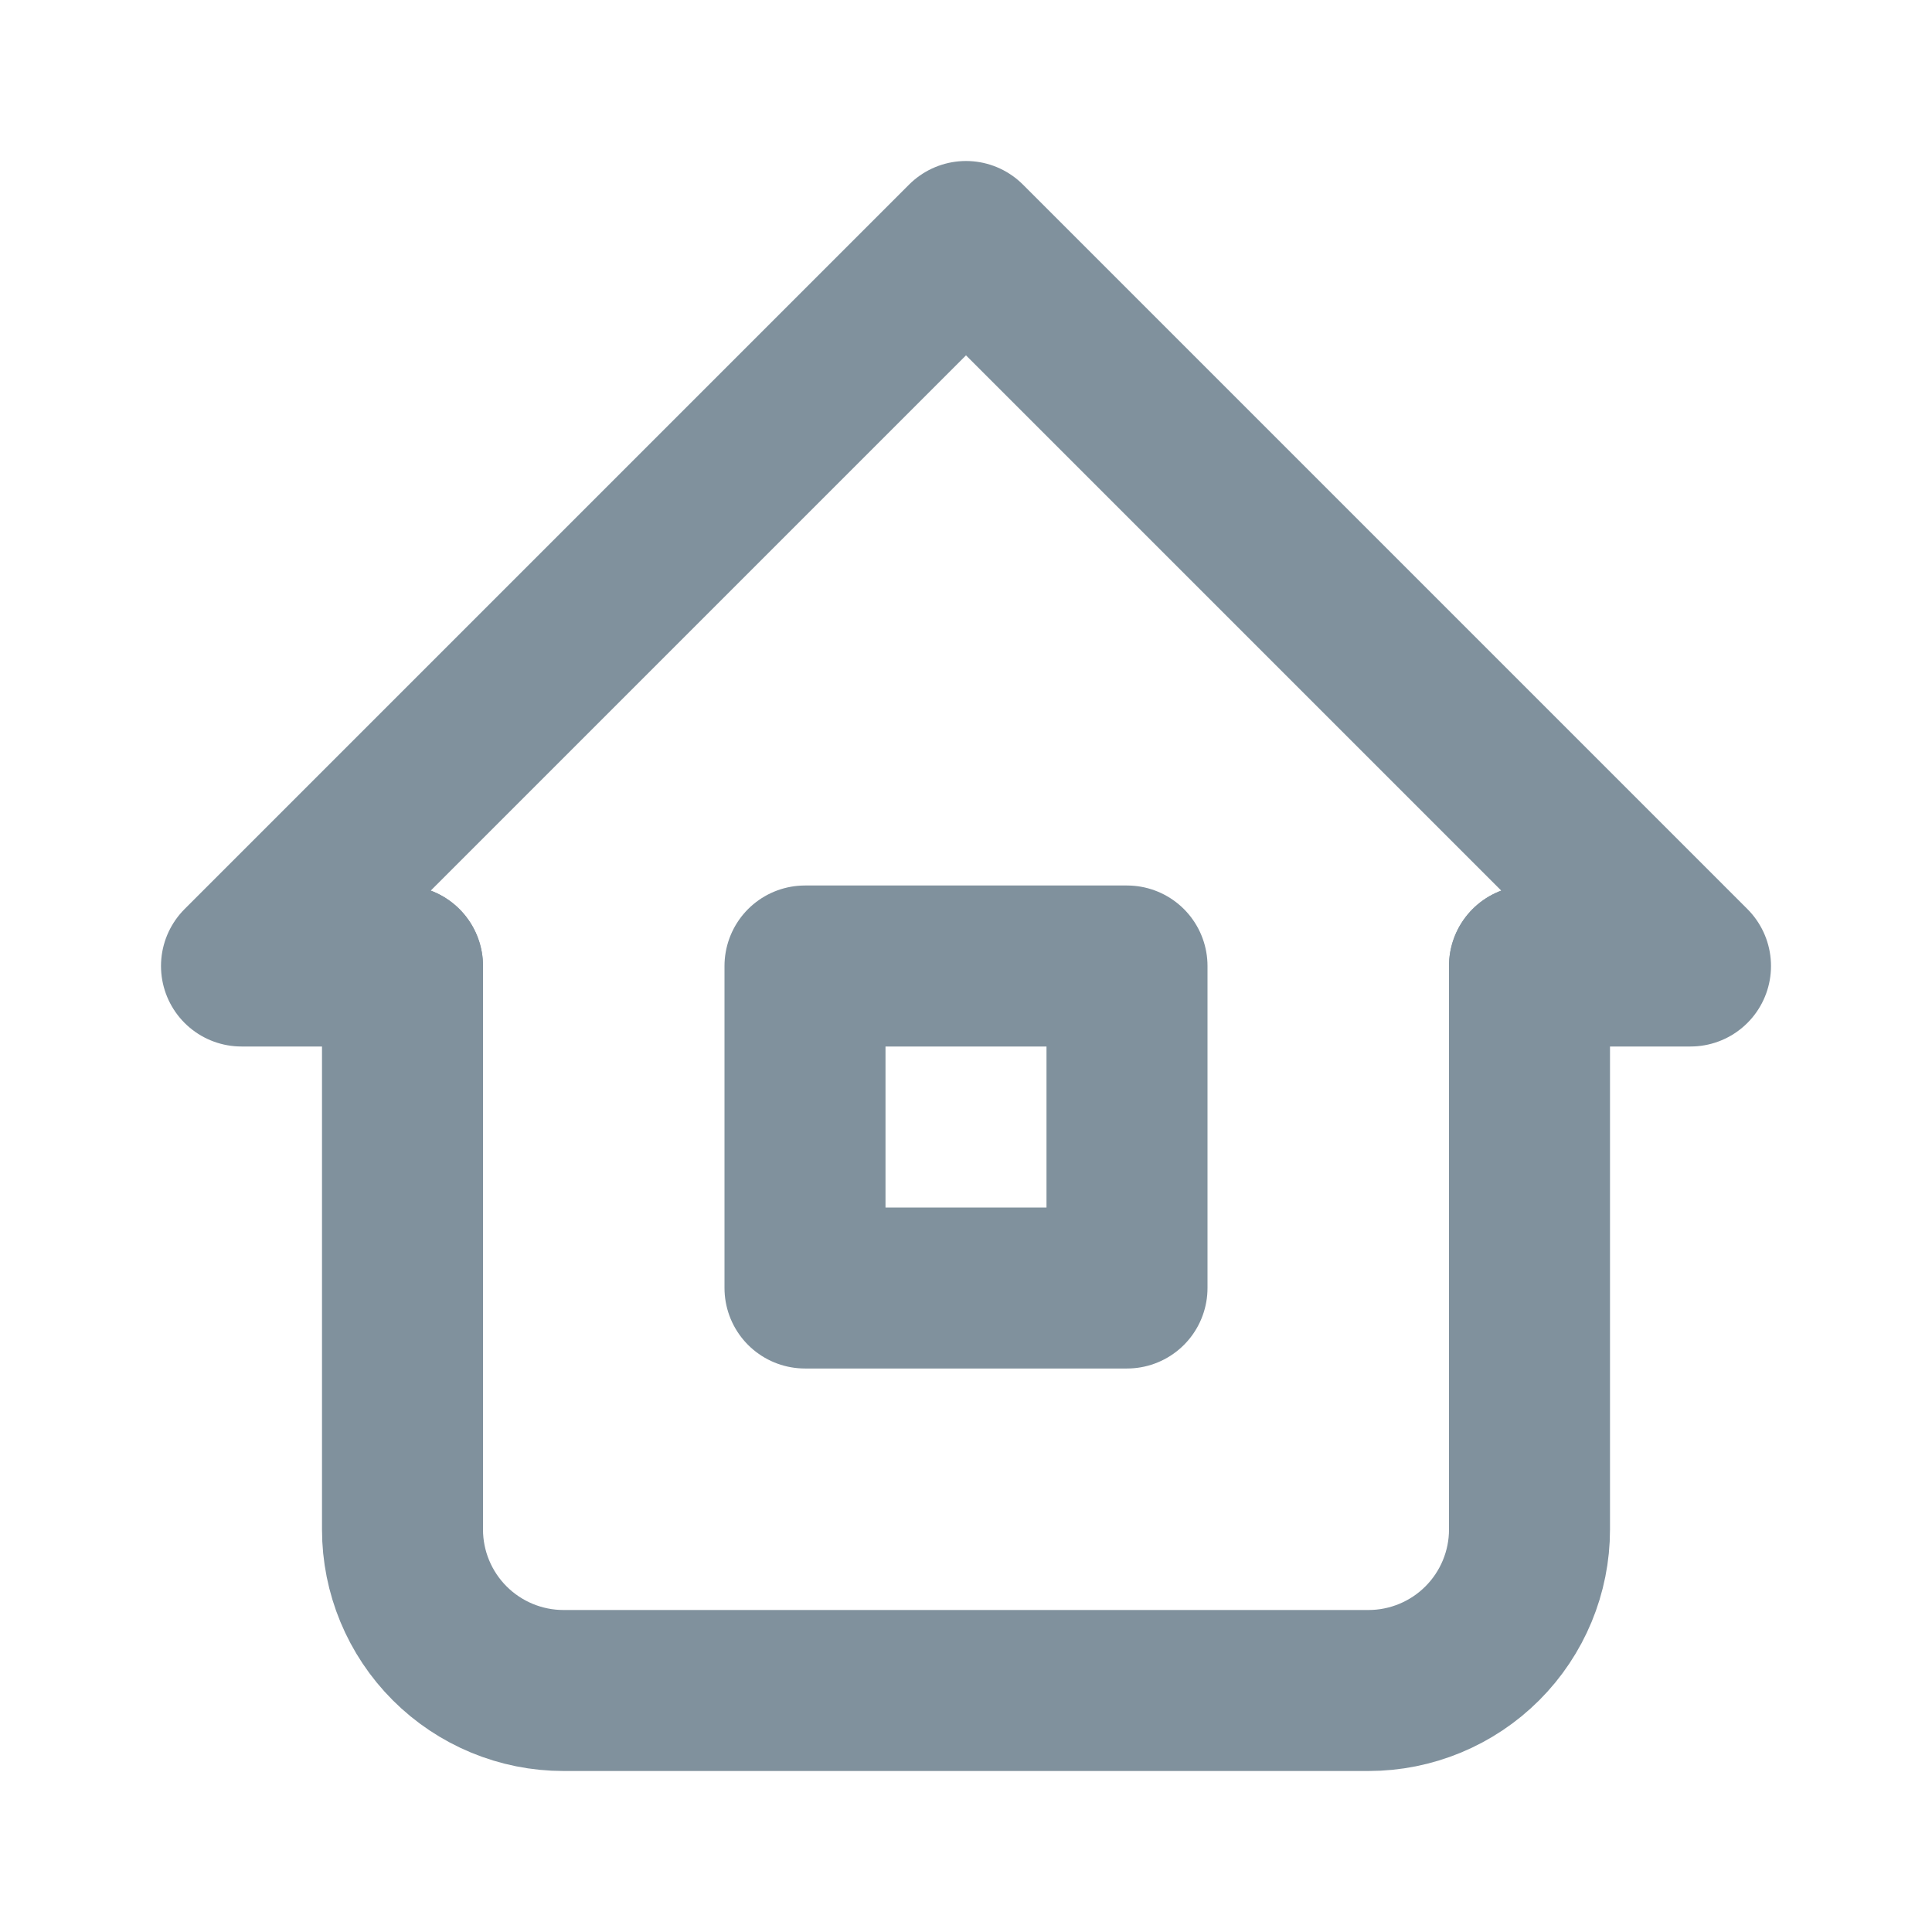 <svg width="24" height="24" viewBox="0 0 24 24" fill="none" xmlns="http://www.w3.org/2000/svg">
<path d="M5 12H3L12 3L21 12H19" stroke="#80919D" stroke-width="2" stroke-linecap="round" stroke-linejoin="round"/>
<path d="M5 12V19C5 19.53 5.211 20.039 5.586 20.414C5.961 20.789 6.47 21 7 21H17C17.53 21 18.039 20.789 18.414 20.414C18.789 20.039 19 19.53 19 19V12" stroke="#80919D" stroke-width="2" stroke-linecap="round" stroke-linejoin="round"/>
<path d="M14 12H10V16H14V12Z" stroke="#80919D" stroke-width="2" stroke-linecap="round" stroke-linejoin="round"/>
</svg>

